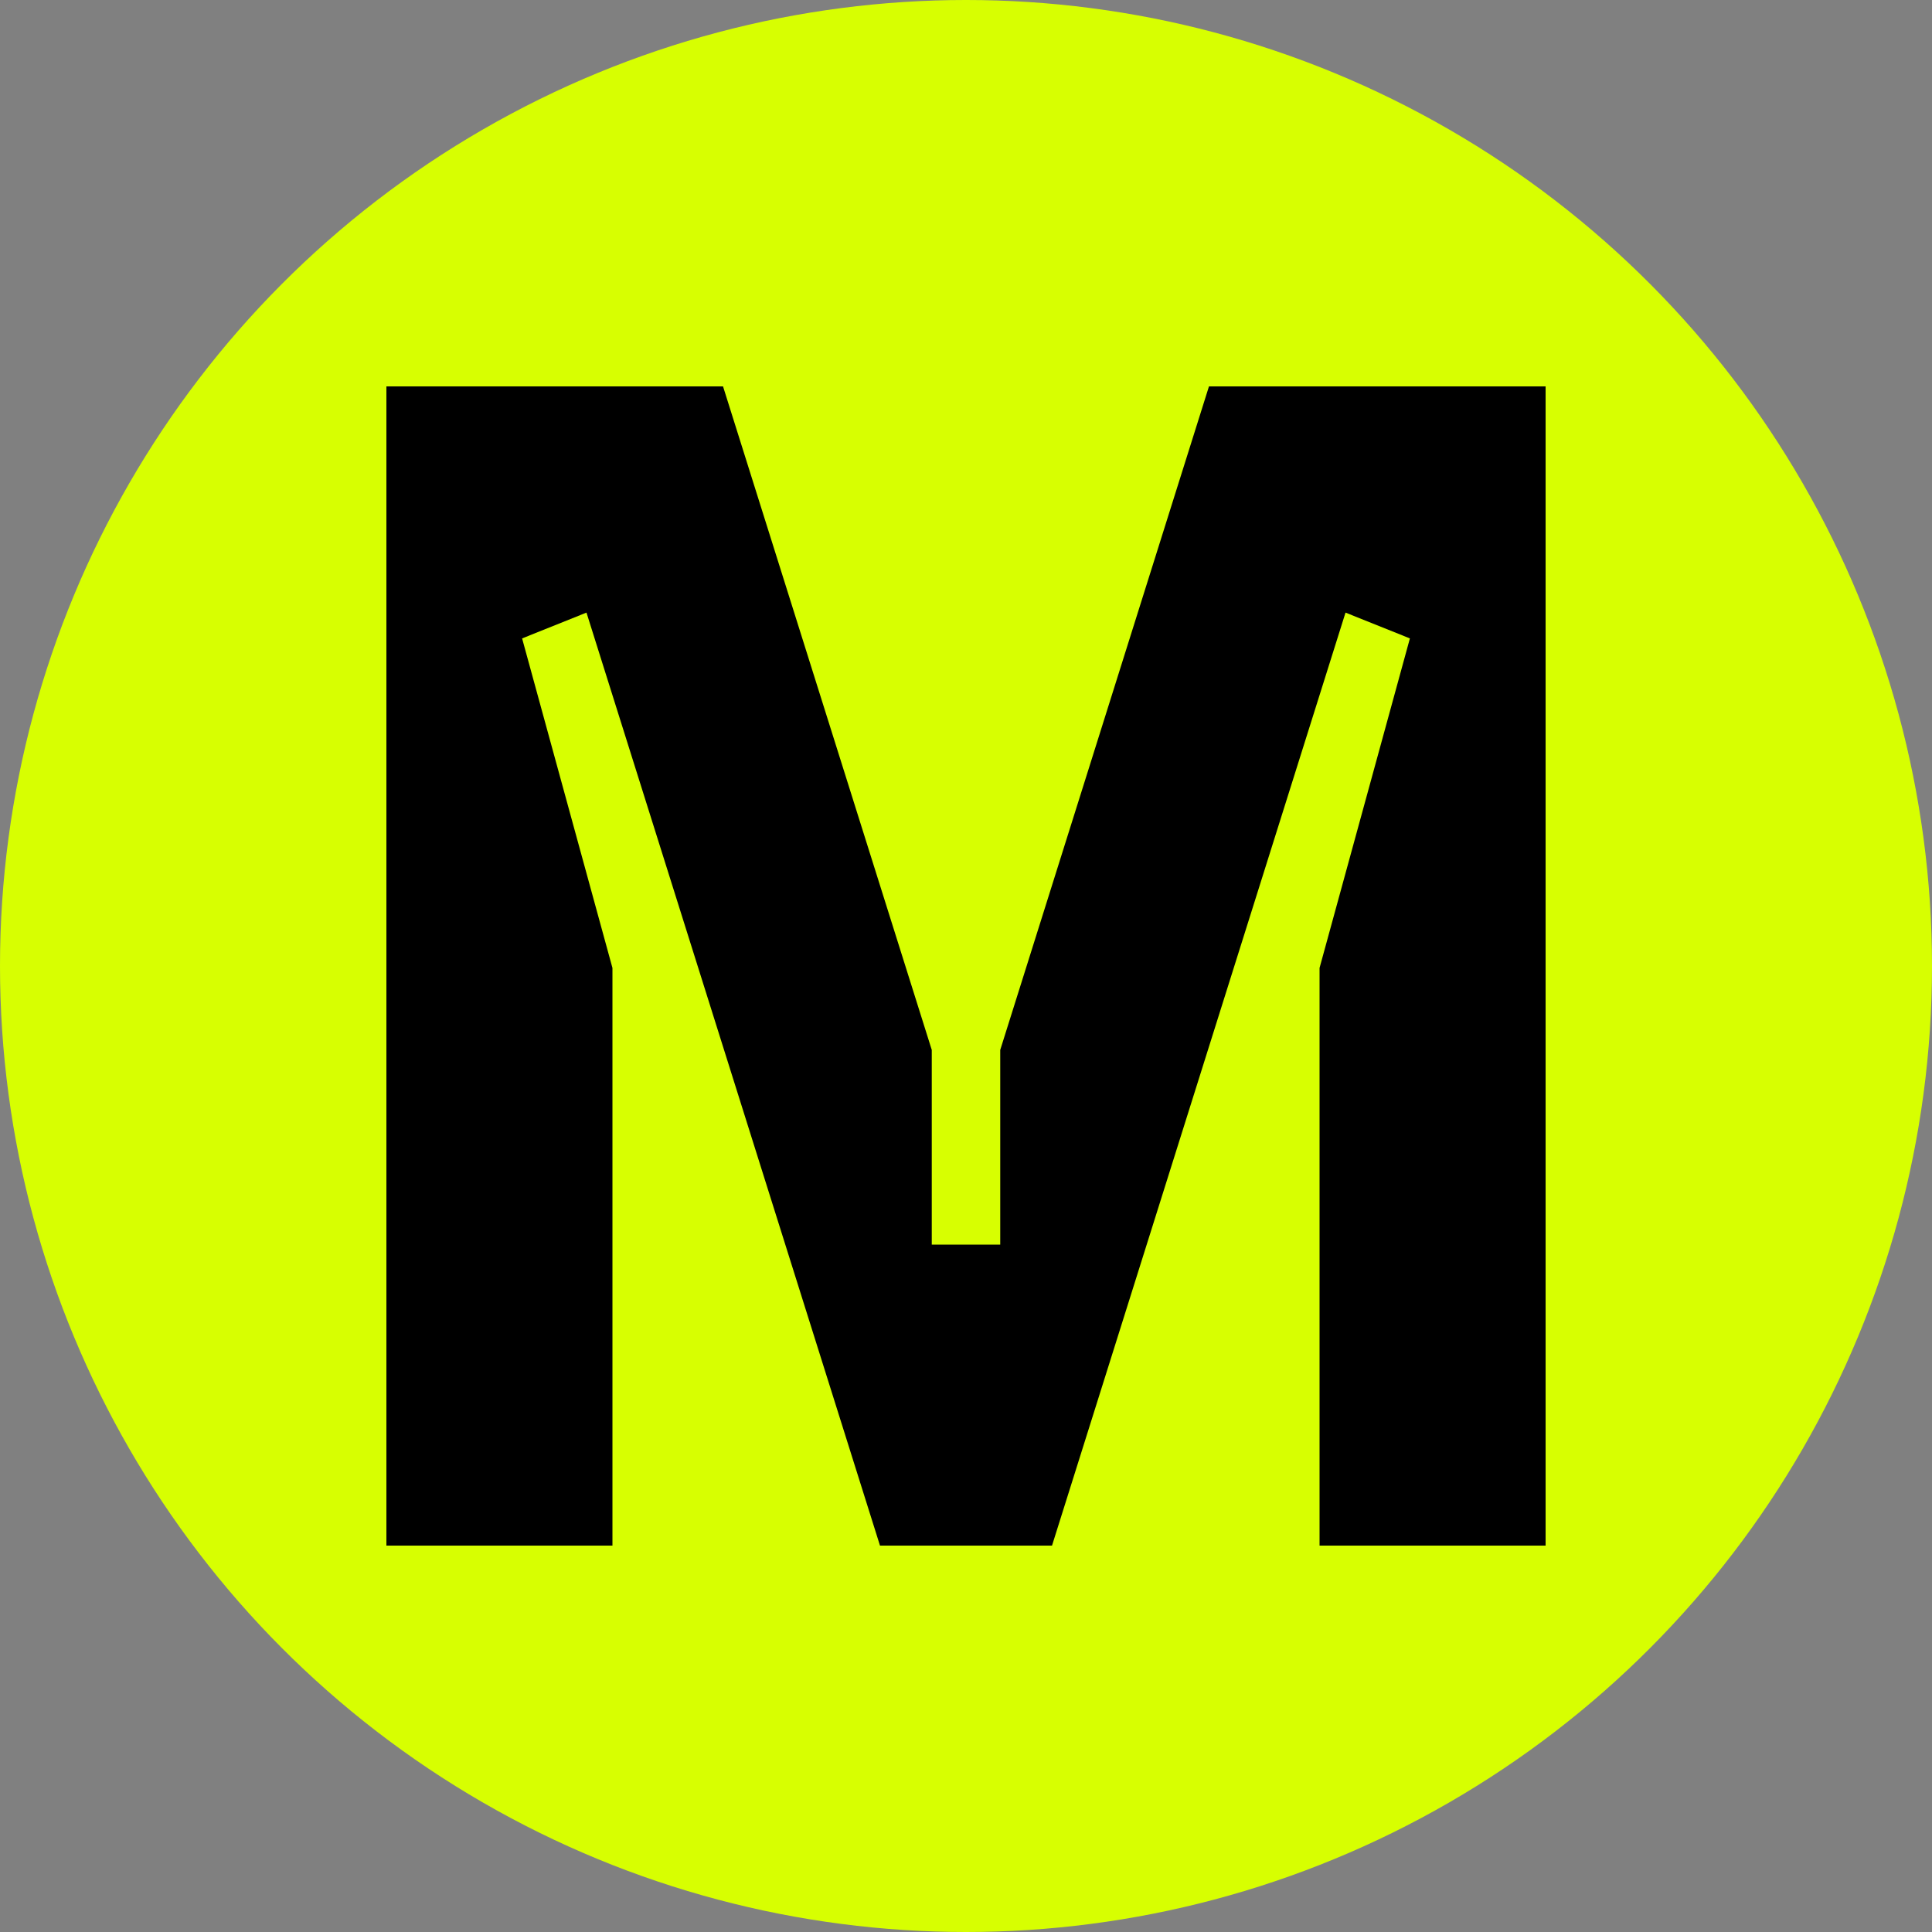 <svg width="25" height="25" viewBox="0 0 25 25" fill="none" xmlns="http://www.w3.org/2000/svg">
<rect x="0" y="0" width="25" height="25" fill="#808080" stroke="none"/>
<circle cx="12.5" cy="12.5" r="12.5" fill="#D7FF01"/>
<path d="M15.644 5L12.943 13.586V16.105H12.057V13.586L9.356 5H5V20H7.925V12.525L6.756 8.261L7.589 7.927L11.387 20H13.613L17.411 7.927L18.244 8.261L17.075 12.525V20H20V5H15.644Z" fill="black"/>
</svg>
